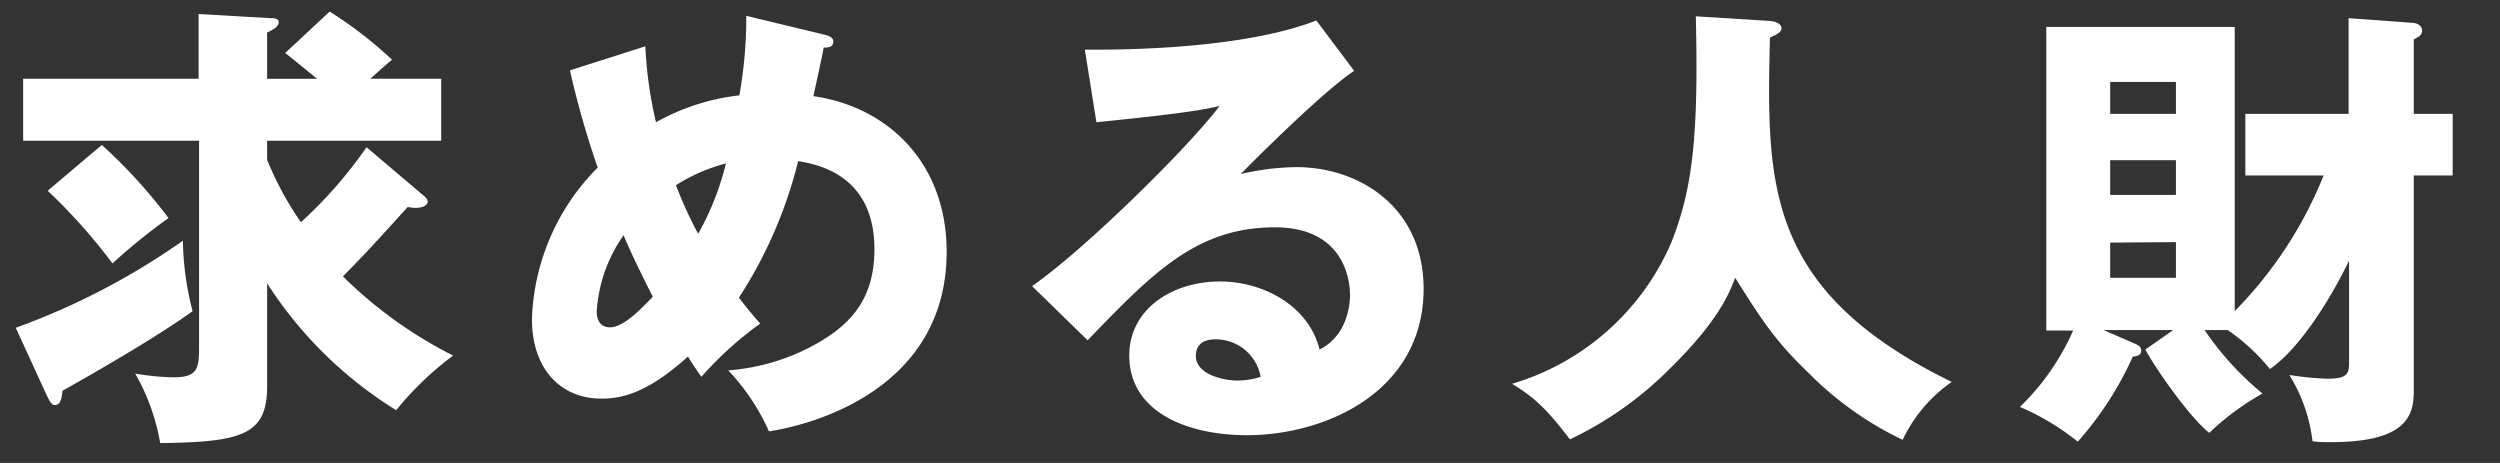 <svg viewBox="0 0 216 40" xmlns="http://www.w3.org/2000/svg"><rect x="0" y="0" width="216" height="40" fill="#333333" stroke="none"/><g fill="#fff"><path d="m1.36 28.32a61.23 61.23 0 0 0 14.44-7.52 25.61 25.61 0 0 0 .84 6.08c-3.12 2.28-9.16 5.72-11.24 6.88-.08.76-.2 1.24-.68 1.24-.28 0-.48-.44-.68-.84zm35.07-11.56c.36.28.52.44.52.68s-.36.52-1 .52a3.26 3.26 0 0 1 -.72-.08c-3.16 3.48-3.52 3.88-5.6 6a37.47 37.47 0 0 0 9.52 6.84 27.35 27.35 0 0 0 -4.92 4.72 35.27 35.27 0 0 1 -11.15-10.96v8.88c0 4.2-2.12 4.84-9.24 4.92a18.19 18.19 0 0 0 -2.16-6 22.22 22.22 0 0 0 3.32.32c2.2 0 2.2-.88 2.2-2.88v-17.56h-15.2v-5.36h15.16v-5.59l6.24.36c.24 0 .68 0 .68.36s-.48.64-1 .88v4h4.32c-.88-.72-1.84-1.51-2.76-2.23l3.84-3.58a34.91 34.91 0 0 1 5.39 4.16c-.87.72-1.24 1.09-1.87 1.64h6.12v5.36h-15.04v1.64a27.13 27.13 0 0 0 2.92 5.4 38.17 38.17 0 0 0 5.67-6.48zm-27.63-4.24a45.39 45.39 0 0 1 5.76 6.32 50.19 50.19 0 0 0 -4.84 3.92 49.09 49.09 0 0 0 -5.6-6.28z"/><path d="m55.76 4a34.75 34.75 0 0 0 .92 6.56 19.09 19.09 0 0 1 7.2-2.32 38.26 38.26 0 0 0 .6-6.87l6.76 1.63c.48.11.76.28.76.6 0 .55-.64.51-.84.51 0 .21-.76 3.6-.88 4.2 6.47.92 11.51 5.8 11.51 13.44 0 11.4-10.71 14.8-15.35 15.52a18.78 18.78 0 0 0 -3.52-5.27 18.39 18.39 0 0 0 7.44-2.2c3.35-1.84 5.19-4.16 5.19-8.28 0-6.4-4.91-7.32-6.59-7.6a38.47 38.47 0 0 1 -5.12 11.8c.44.56.76 1 1.84 2.24a30.15 30.15 0 0 0 -5.08 4.6c-.56-.8-.8-1.16-1.16-1.76-3.76 3.44-6.12 3.64-7.48 3.64-3.52 0-6-2.56-6-6.88a19.43 19.43 0 0 1 5.68-13.08 80.5 80.5 0 0 1 -2.4-8.4zm-1.88 16.32a12.78 12.78 0 0 0 -2.32 6.56c0 .28 0 1.4 1.16 1.4s2.68-1.6 3.68-2.64c-1.48-2.92-2.2-4.52-2.52-5.32zm4.52-4.32a36 36 0 0 0 1.92 4.2 23.76 23.76 0 0 0 2.4-6.08 15.37 15.37 0 0 0 -4.32 1.88z"/><path d="m117 6.12c-2.72 1.8-8.92 8-9.8 8.92a21.71 21.71 0 0 1 4.8-.6c5.43 0 11 3.44 11 10.52 0 8.8-8.36 12.64-15.27 12.64-5.16 0-10.16-2-10.16-6.88 0-4 3.68-6.4 7.84-6.4 3.76 0 7.68 2.12 8.6 5.88 2.63-1.32 2.63-4.4 2.63-4.72 0-1-.32-5.84-6.51-5.84-6.76 0-10.6 4-16.16 9.76l-4.8-4.68c4.6-3.2 13.52-12 16.2-15.56-1.28.28-2.64.6-10.64 1.4l-1-6.27c1.56 0 13.12.16 20-2.52zm-12 23.2c-1.36 0-1.68.76-1.68 1.44 0 1.52 2.24 2.12 3.6 2.12a6.63 6.63 0 0 0 2-.32 3.93 3.93 0 0 0 -3.92-3.24z"/><path d="m152.92 1.81c.88.08 1 .48 1 .6 0 .28-.12.44-1 .84-.28 12.59-.48 21.83 15.71 29.75a12.65 12.65 0 0 0 -4.24 5 28.87 28.87 0 0 1 -8.11-5.76c-2.84-2.72-4-4.48-6.36-8.24-.52 1.36-1.48 3.84-6 8.2a30.61 30.61 0 0 1 -8.28 5.76c-2.16-2.84-3.24-3.72-5-4.8a21.68 21.68 0 0 0 13.76-12.2c1.84-4.68 2.36-9.08 2.12-19.55z"/><path d="m194 15.16v-5.32h8.92v-8.27l5.47.4c.44 0 .88.24.88.68s-.44.6-.72.76v6.43h3.36v5.32h-3.36v18.64c0 2.08-.6 4.4-7.15 4.4-.65 0-1.12 0-1.6-.08a13.91 13.91 0 0 0 -2-5.72 26.68 26.68 0 0 0 3.24.32c1.79 0 1.92-.4 1.92-1.48v-8.72c-2 4.12-4.64 7.88-6.84 9.36a17.52 17.52 0 0 0 -3.64-3.36h-2a25.82 25.82 0 0 0 5 5.48 22.62 22.62 0 0 0 -4.6 3.4c-1.76-1.4-4.72-5.68-5.52-7.2l2.4-1.68h-6l2.76 1.2c.32.16.48.28.48.6s-.32.48-.72.48a29 29 0 0 1 -4.76 7.36 21.38 21.38 0 0 0 -5-3 20.93 20.93 0 0 0 4.6-6.6h-2.32v-26.23h16.28v24.55a35.47 35.47 0 0 0 7.68-11.72zm-6-5.32v-2.76h-5.68v2.76zm-5.68 4v3h5.68v-3zm0 7.12v3.04h5.68v-3.08z"/></g></svg>